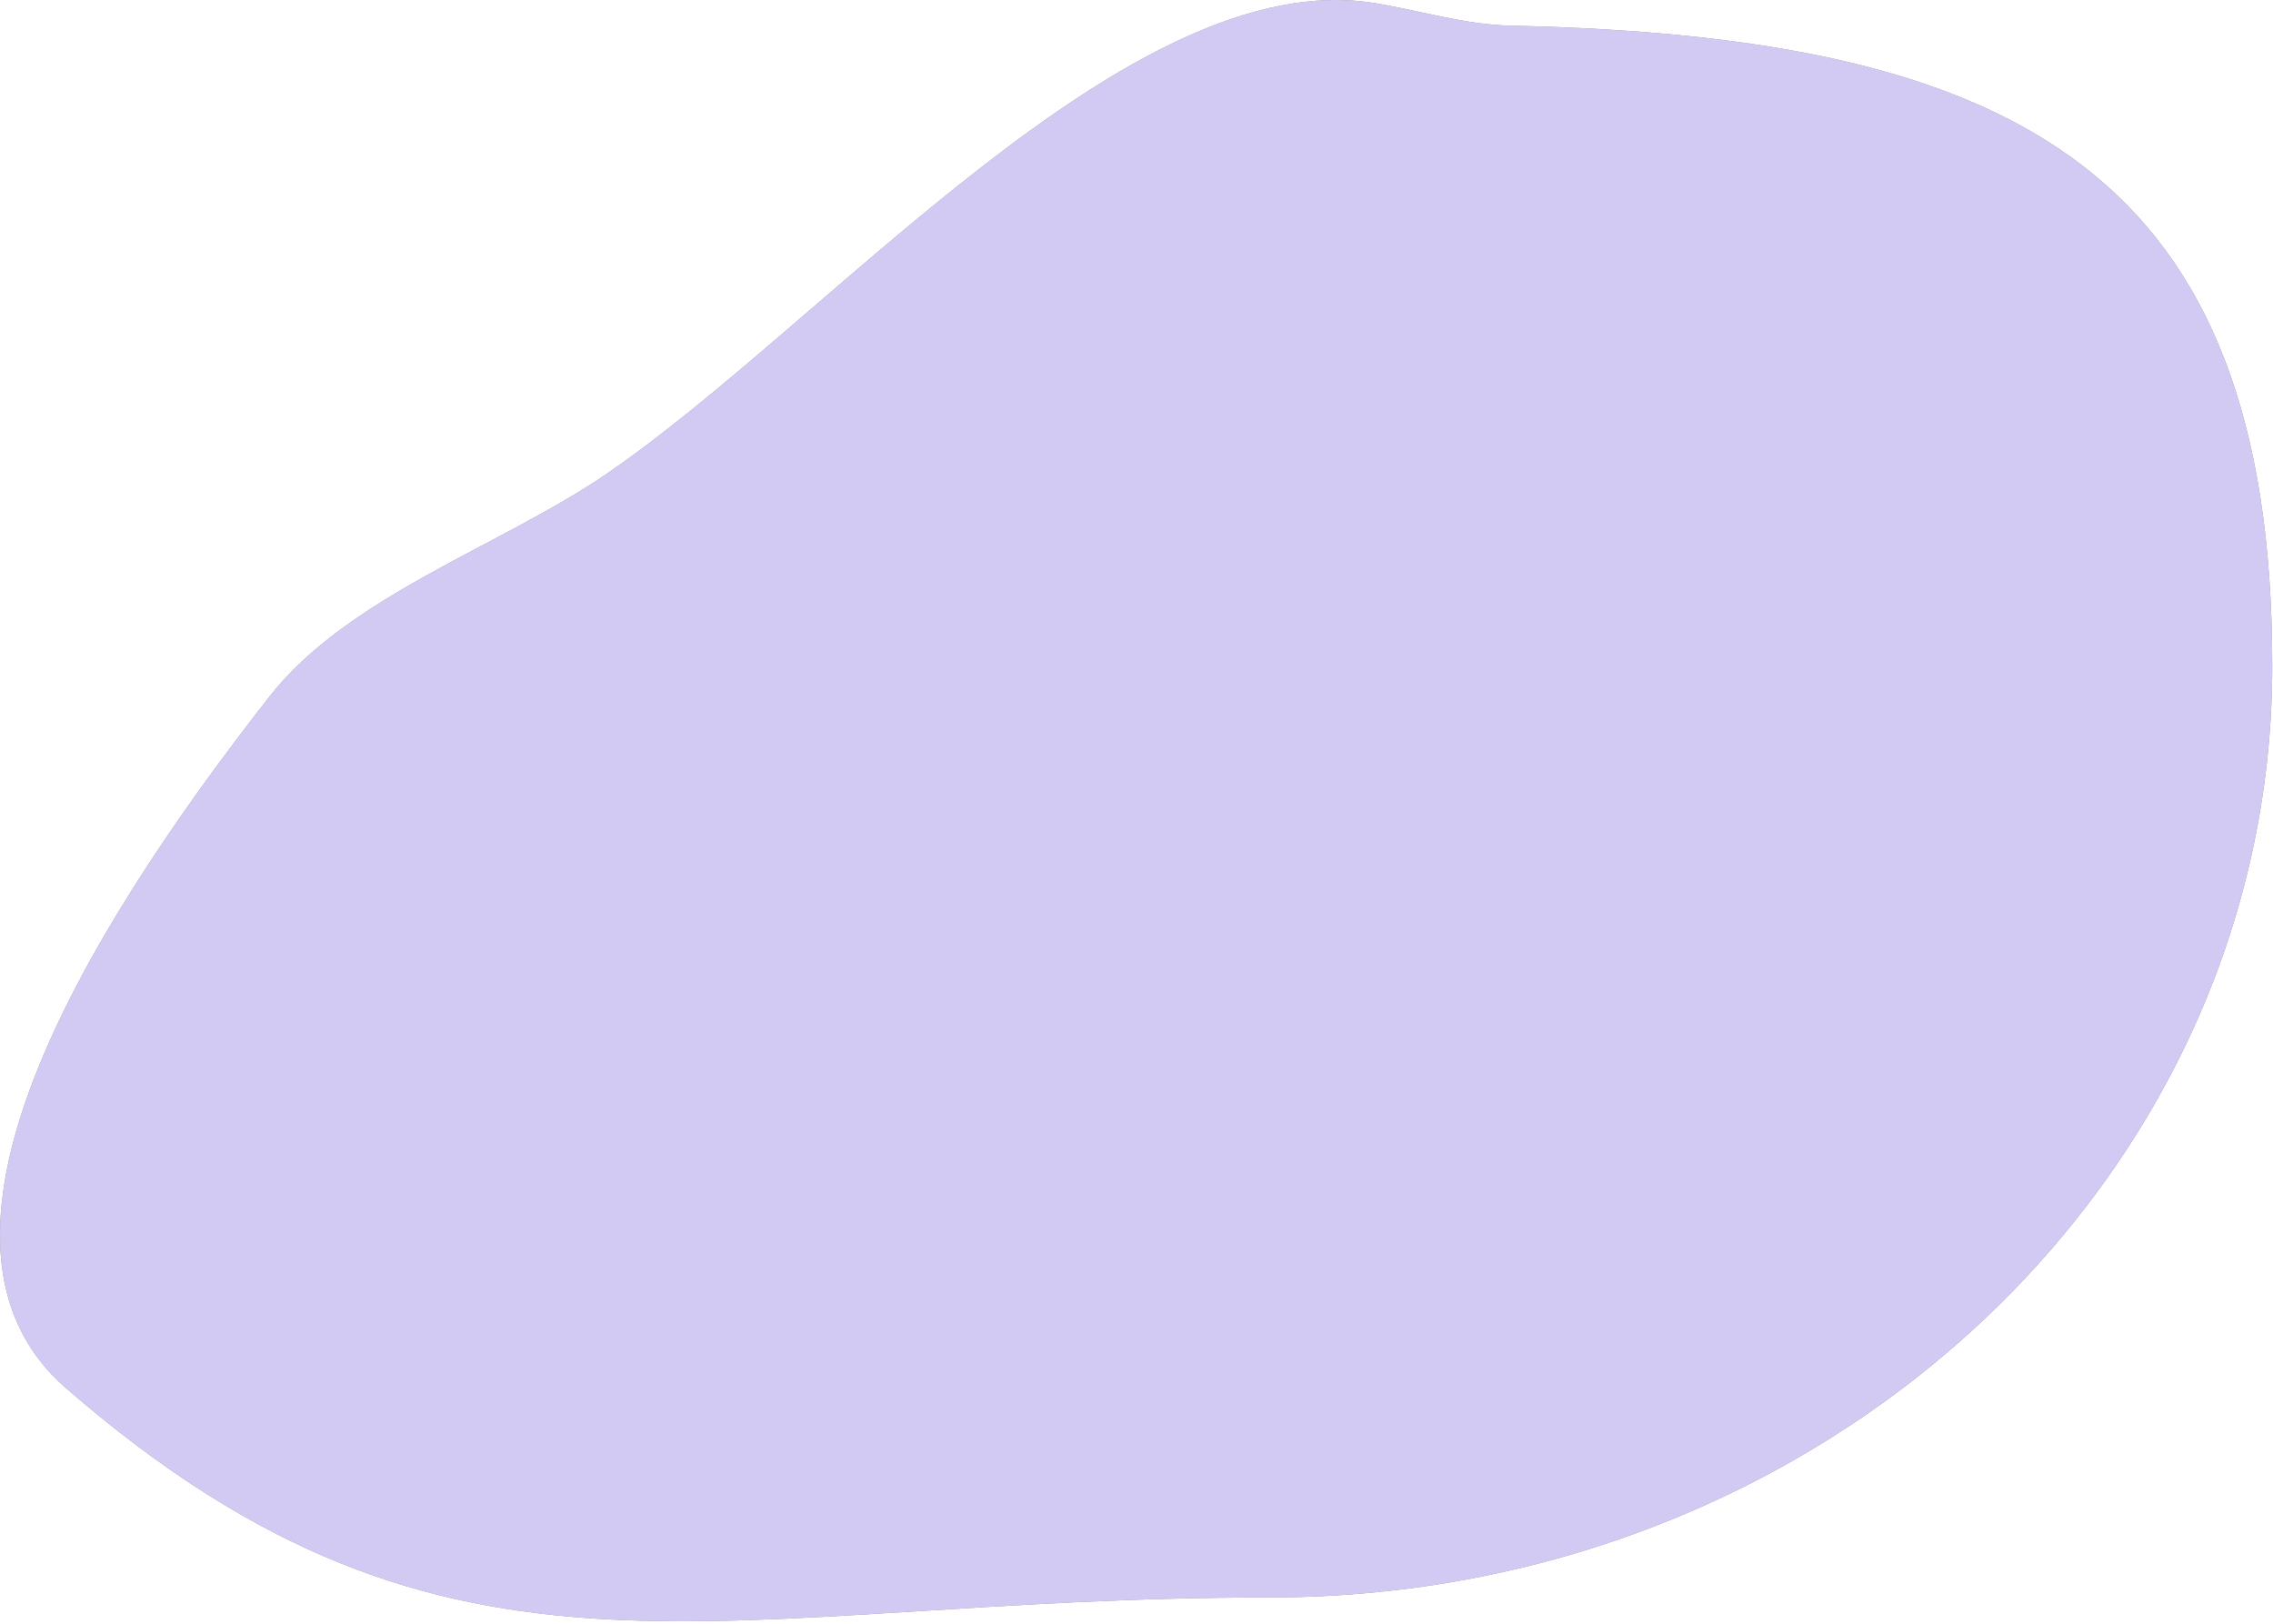 <?xml version="1.0" encoding="utf-8"?>
<svg xmlns="http://www.w3.org/2000/svg" fill="none" height="100%" overflow="visible" preserveAspectRatio="none" style="display: block;" viewBox="0 0 910 650" width="100%">
<g id="Ellipse 33" opacity="0.44">
<path d="M909.701 266.508C909.701 472.493 729.978 639.476 508.279 639.476C286.58 639.476 182.15 690.696 26.51 555.766C-40.219 497.916 31.01 377.005 107.862 278.883C139.407 238.606 200.165 218.78 242.442 189.972C331.568 129.24 452.402 -14.963 550.512 1.265C568.628 4.261 586.61 9.896 604.968 10.29C808.01 14.637 909.701 69.389 909.701 266.508Z" fill="black"/>
<path d="M909.701 266.508C909.701 472.493 729.978 639.476 508.279 639.476C286.58 639.476 182.15 690.696 26.51 555.766C-40.219 497.916 31.01 377.005 107.862 278.883C139.407 238.606 200.165 218.78 242.442 189.972C331.568 129.24 452.402 -14.963 550.512 1.265C568.628 4.261 586.61 9.896 604.968 10.29C808.01 14.637 909.701 69.389 909.701 266.508Z" fill="#9887E1"/>
</g>
</svg>